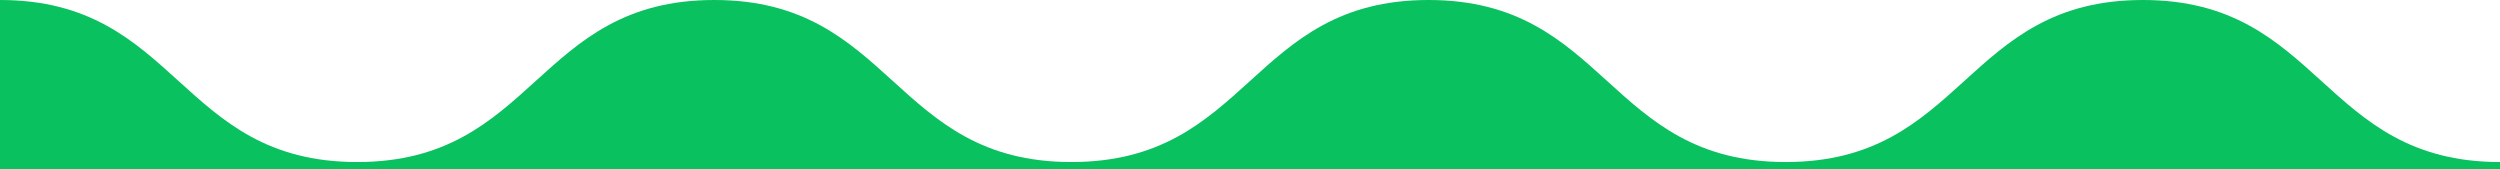 <svg width="1080" height="73" viewBox="0 0 1080 73" xmlns="http://www.w3.org/2000/svg">
    <path id="path1" fill="#09c15e" stroke="none" d="M 1080 70 C 1002.85 70 1002.85 0 925.71 0 C 848.57 0 848.56 70 771.42 70 C 694.28 70 694.28 0 617.13 0 C 539.98 0 540 70 462.85 70 C 385.7 70 385.71 0 308.56 0 C 231.41 0 231.42 70 154.28 70 C 77.14 70 77.14 0 0 0 L 0 1620 L 1080 1620 Z"/>
</svg>
